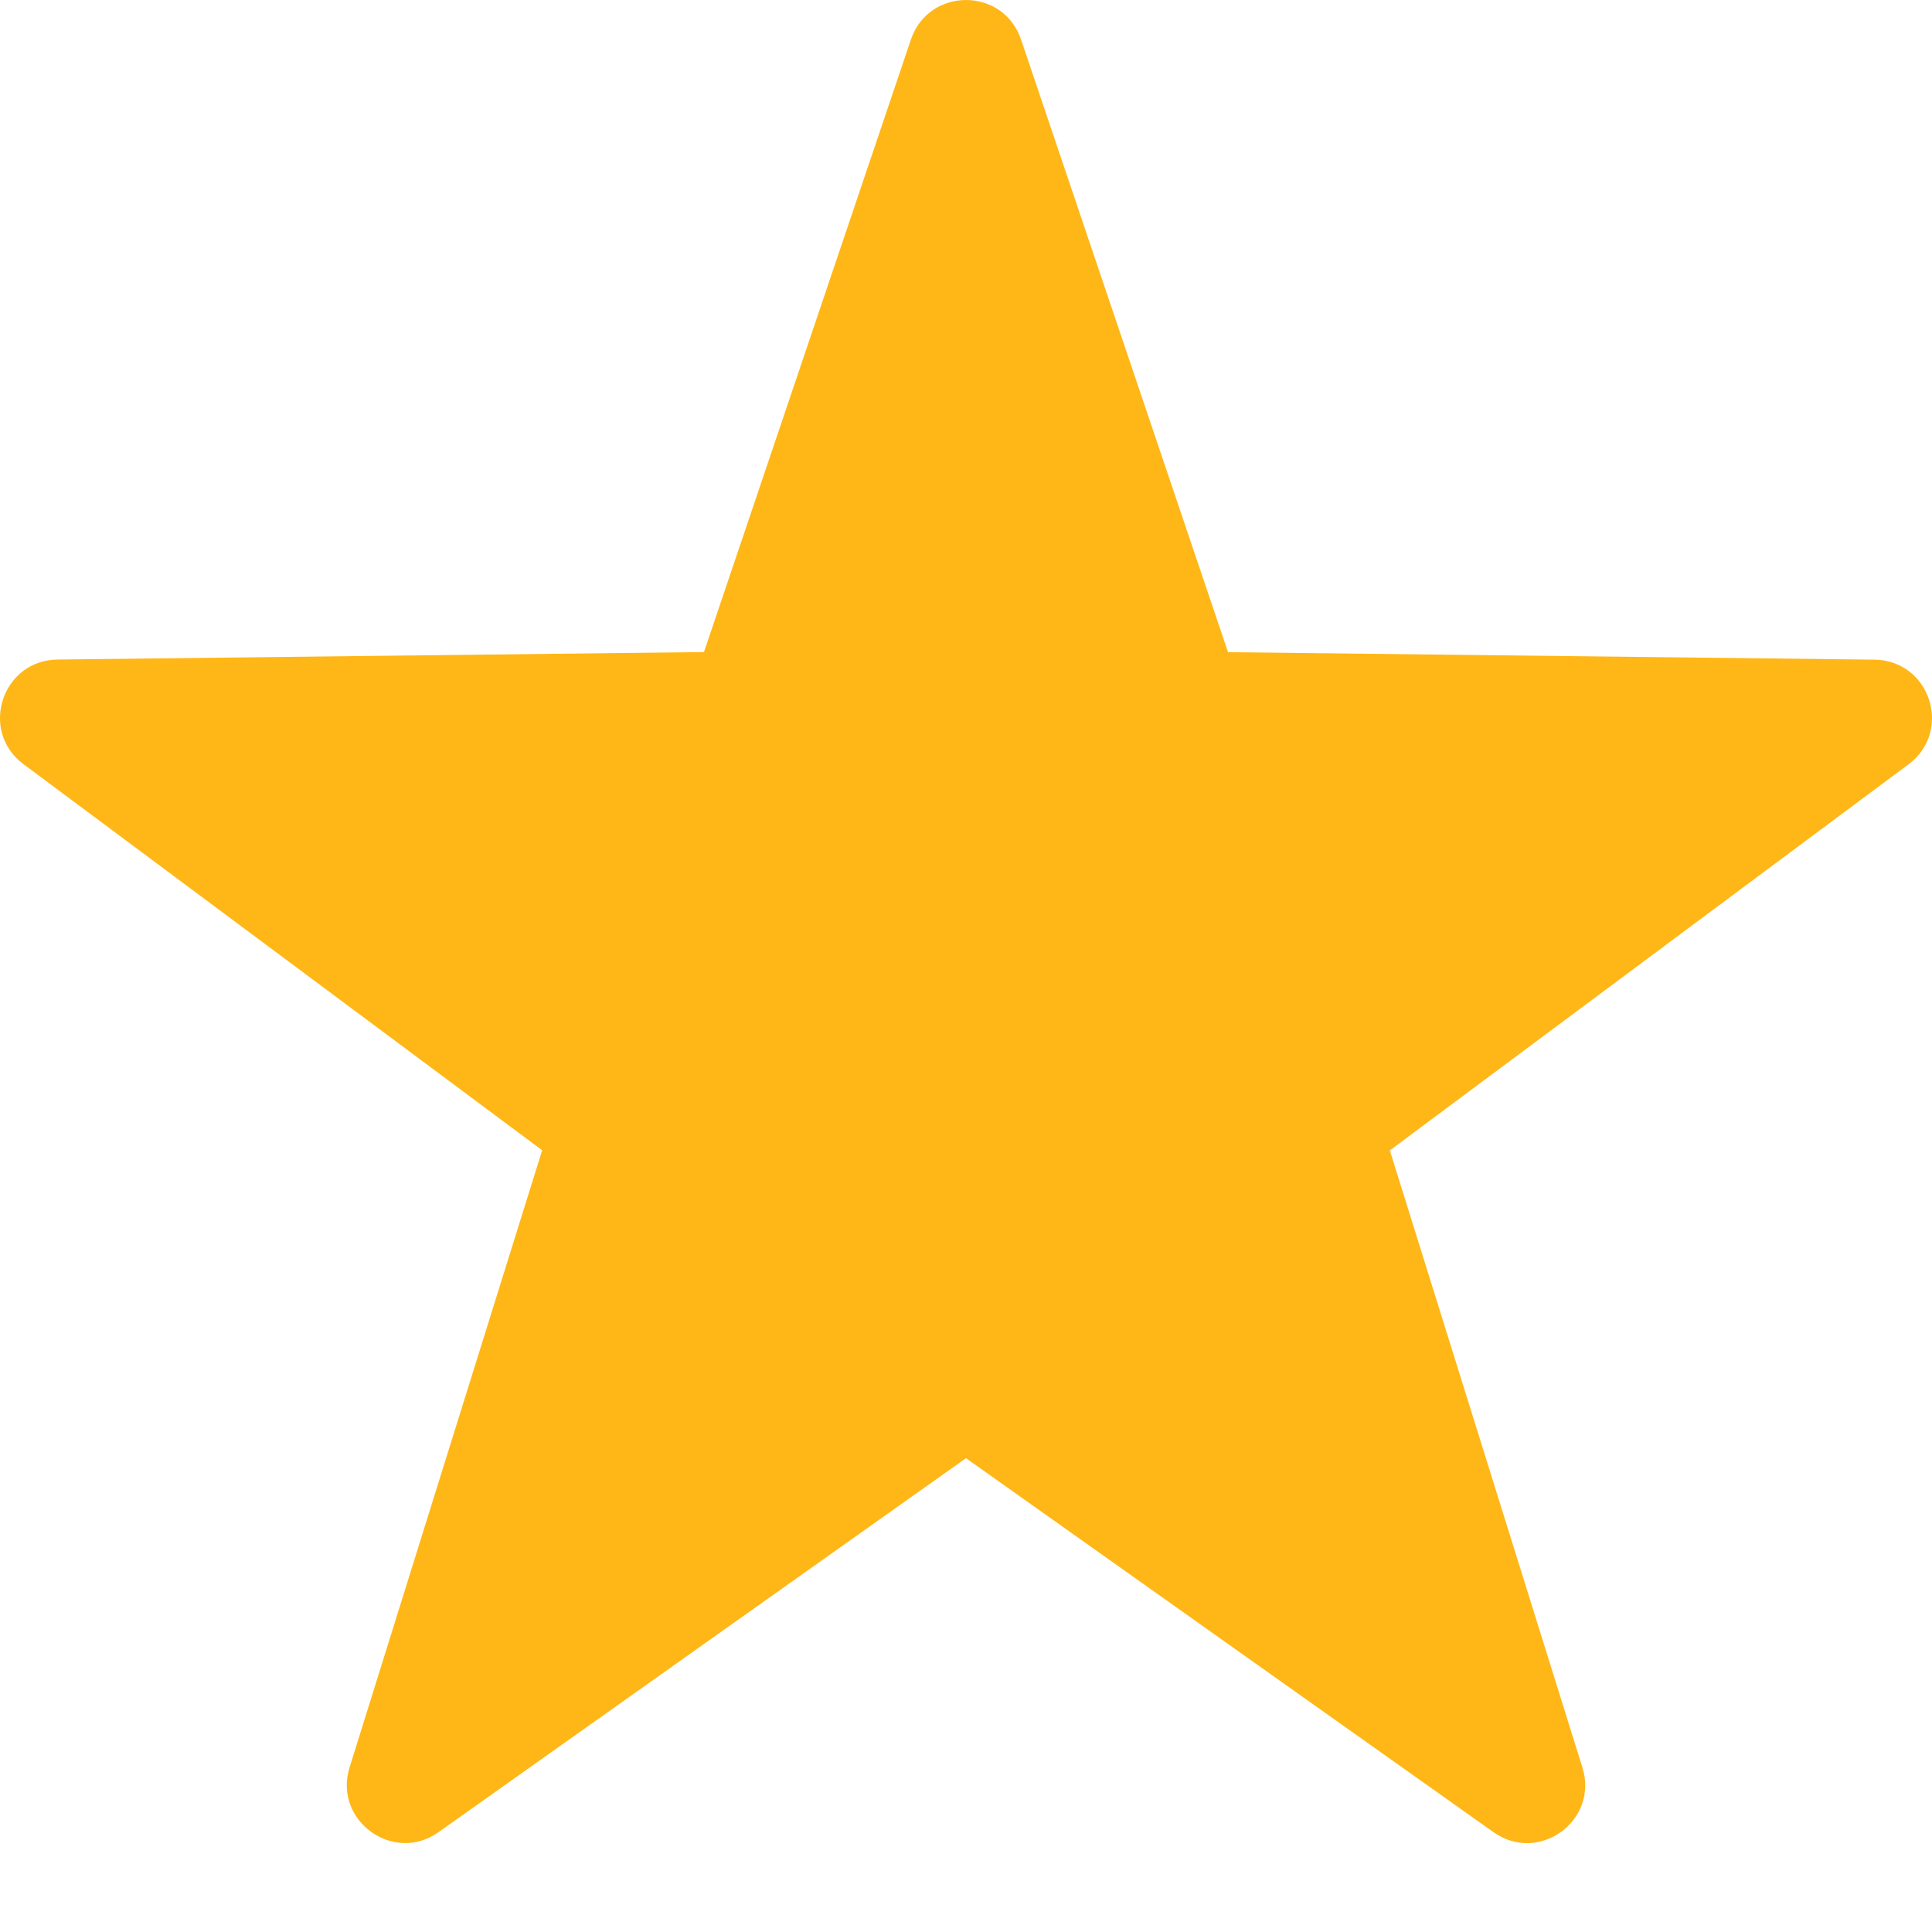 <?xml version="1.0" encoding="UTF-8"?>
<svg width="16px" height="16px" viewBox="0 0 16 16" version="1.1" xmlns="http://www.w3.org/2000/svg" xmlns:xlink="http://www.w3.org/1999/xlink">
    <!-- Generator: Sketch 48.2 (47327) - http://www.bohemiancoding.com/sketch -->
    <title>star-icon</title>
    <desc>Created with Sketch.</desc>
    <defs></defs>
    <g id="Assets" stroke="none" stroke-width="1" fill="none" fill-rule="evenodd">
        <g id="star-icon" fill="#FFB717" fill-rule="nonzero">
            <path d="M8.456,0.328 L10.17,5.401 L15.523,5.463 C15.984,5.468 16.175,6.055 15.805,6.33 L11.51,9.527 L13.105,14.638 C13.242,15.077 12.744,15.44 12.368,15.173 L8,12.076 L3.632,15.173 C3.257,15.439 2.758,15.076 2.895,14.637 L4.49,9.526 L0.195,6.329 C-0.175,6.054 0.016,5.467 0.477,5.462 L5.83,5.4 L7.544,0.327 C7.692,-0.109 8.309,-0.109 8.456,0.328 Z" id="icon"></path>
        </g>
    </g>
</svg>